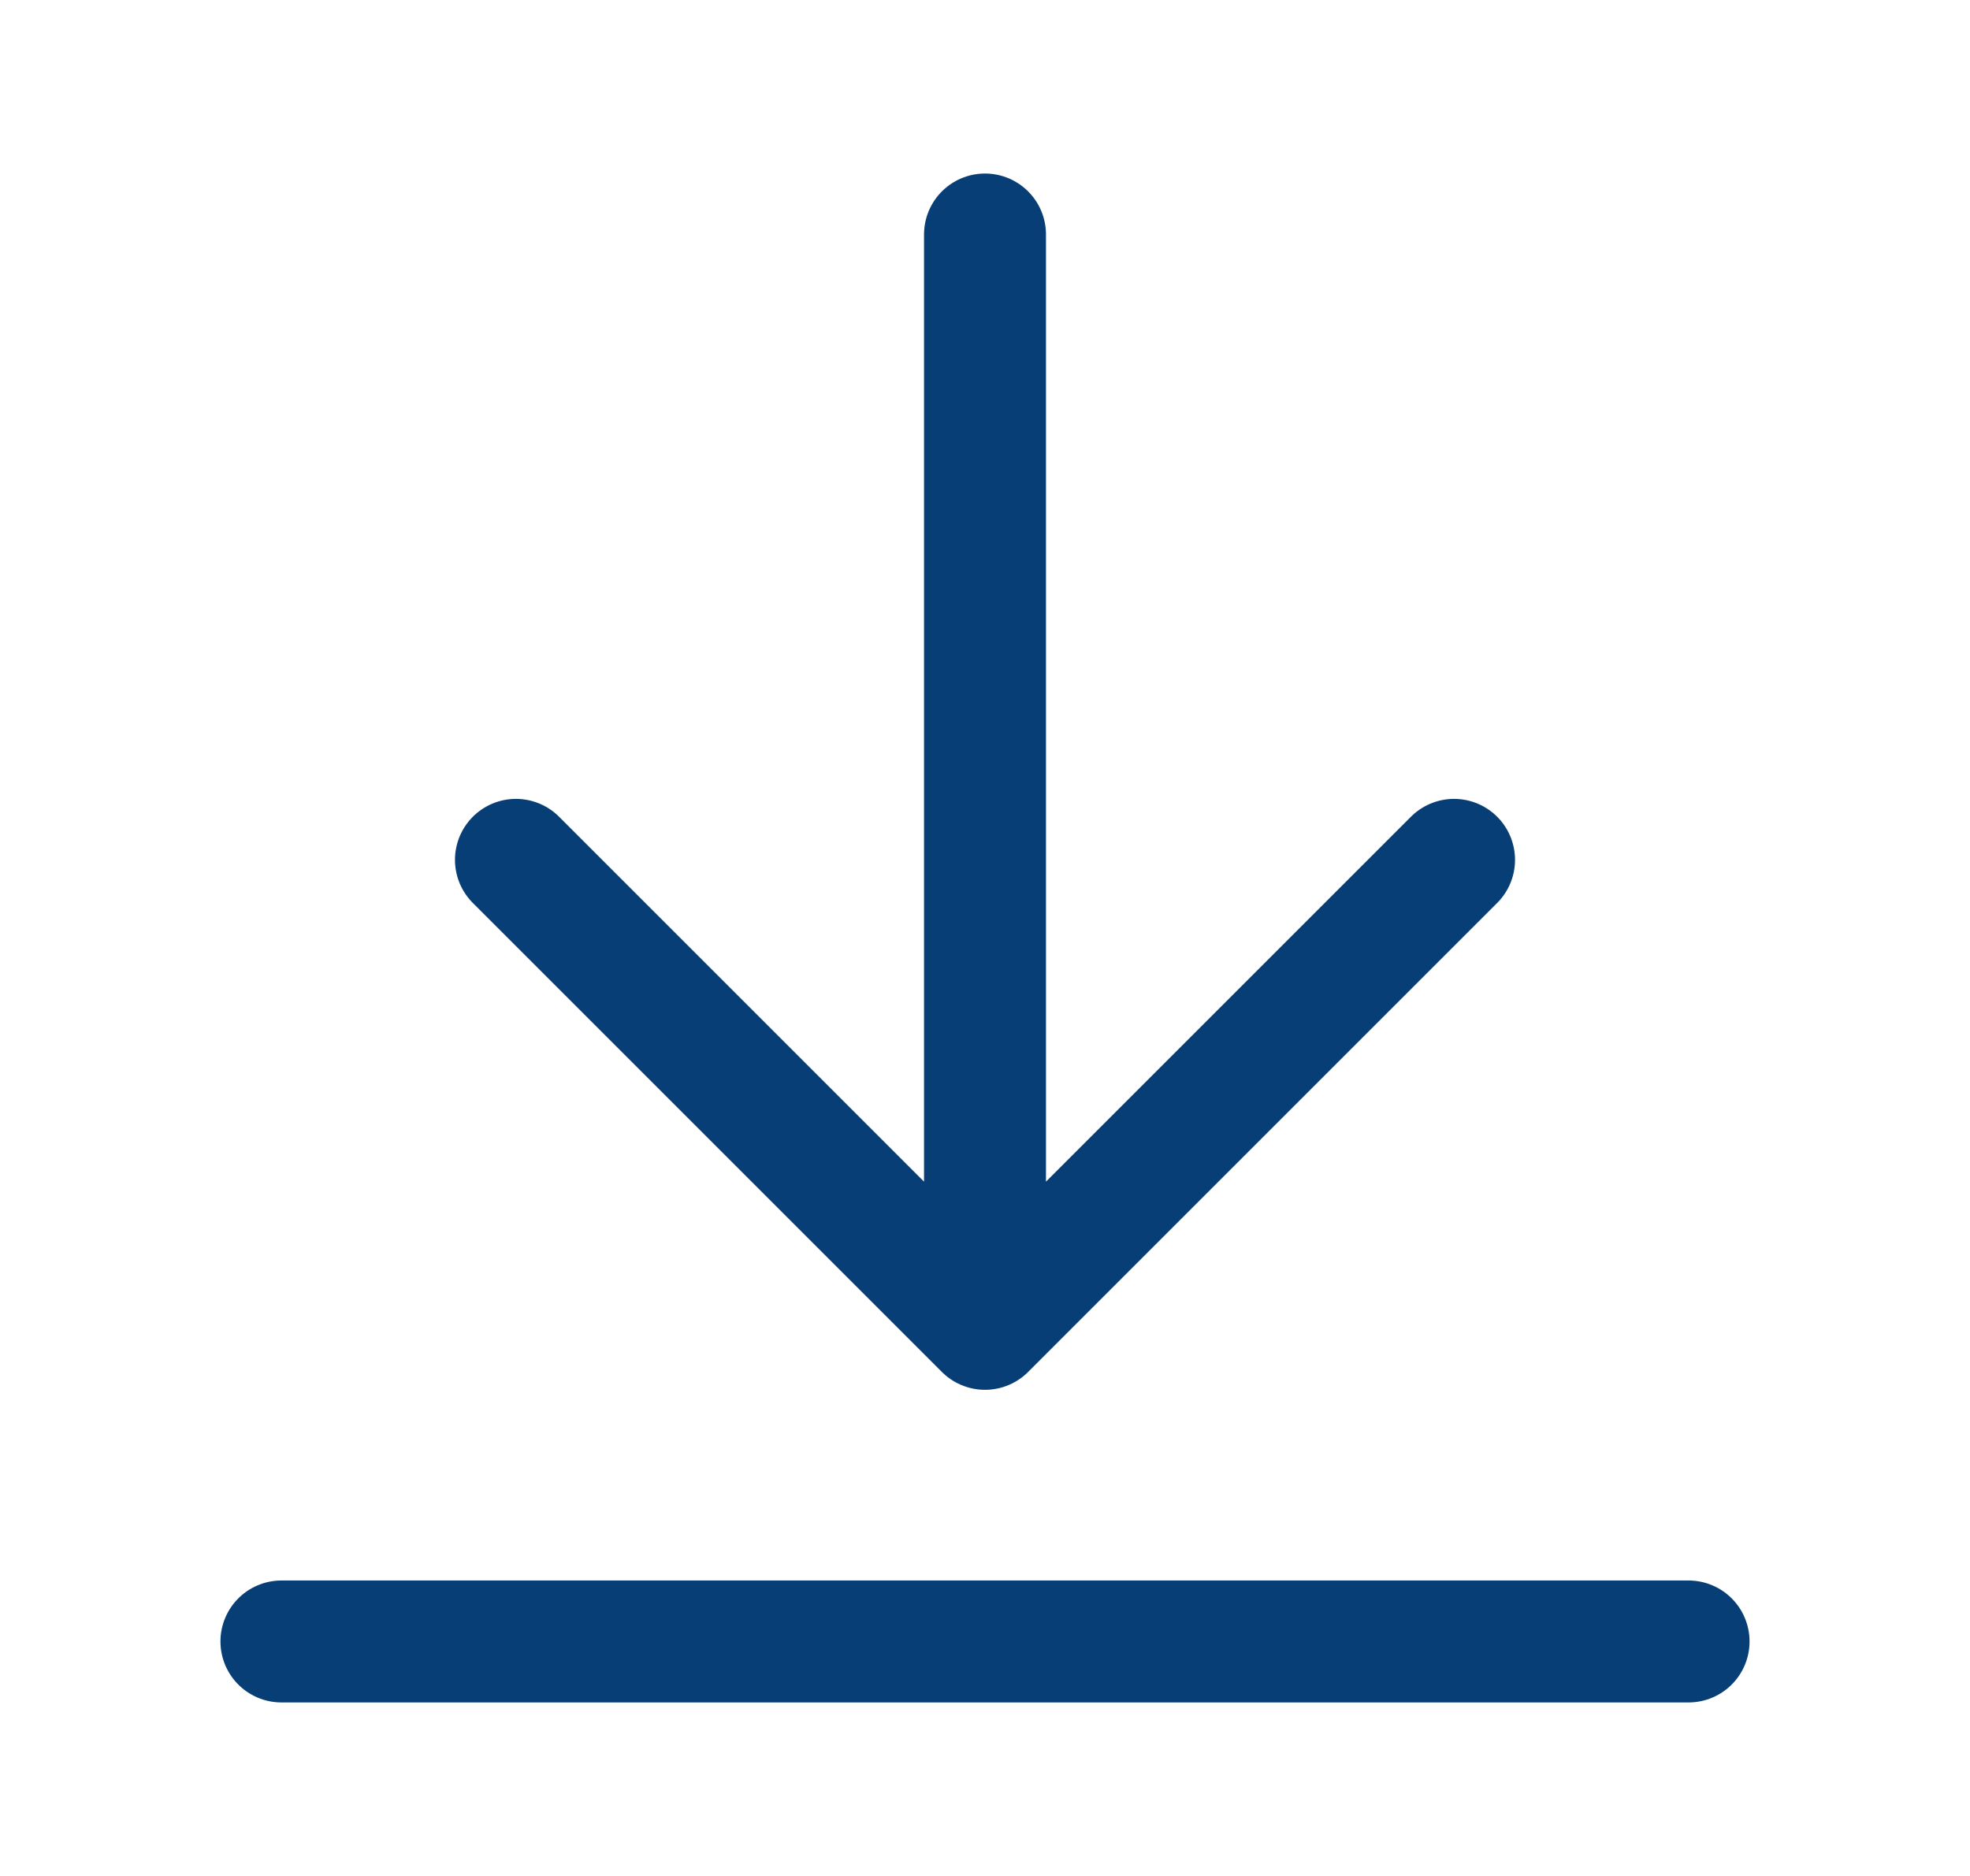 <svg width="21" height="20" viewBox="0 0 21 20" fill="none" xmlns="http://www.w3.org/2000/svg">
<path d="M18 17.5H3M15.5 9.167L10.5 14.167M10.5 14.167L5.5 9.167M10.5 14.167V2.5" stroke="#073E75" stroke-width="1.3" stroke-linecap="round" stroke-linejoin="round"/>
</svg>
